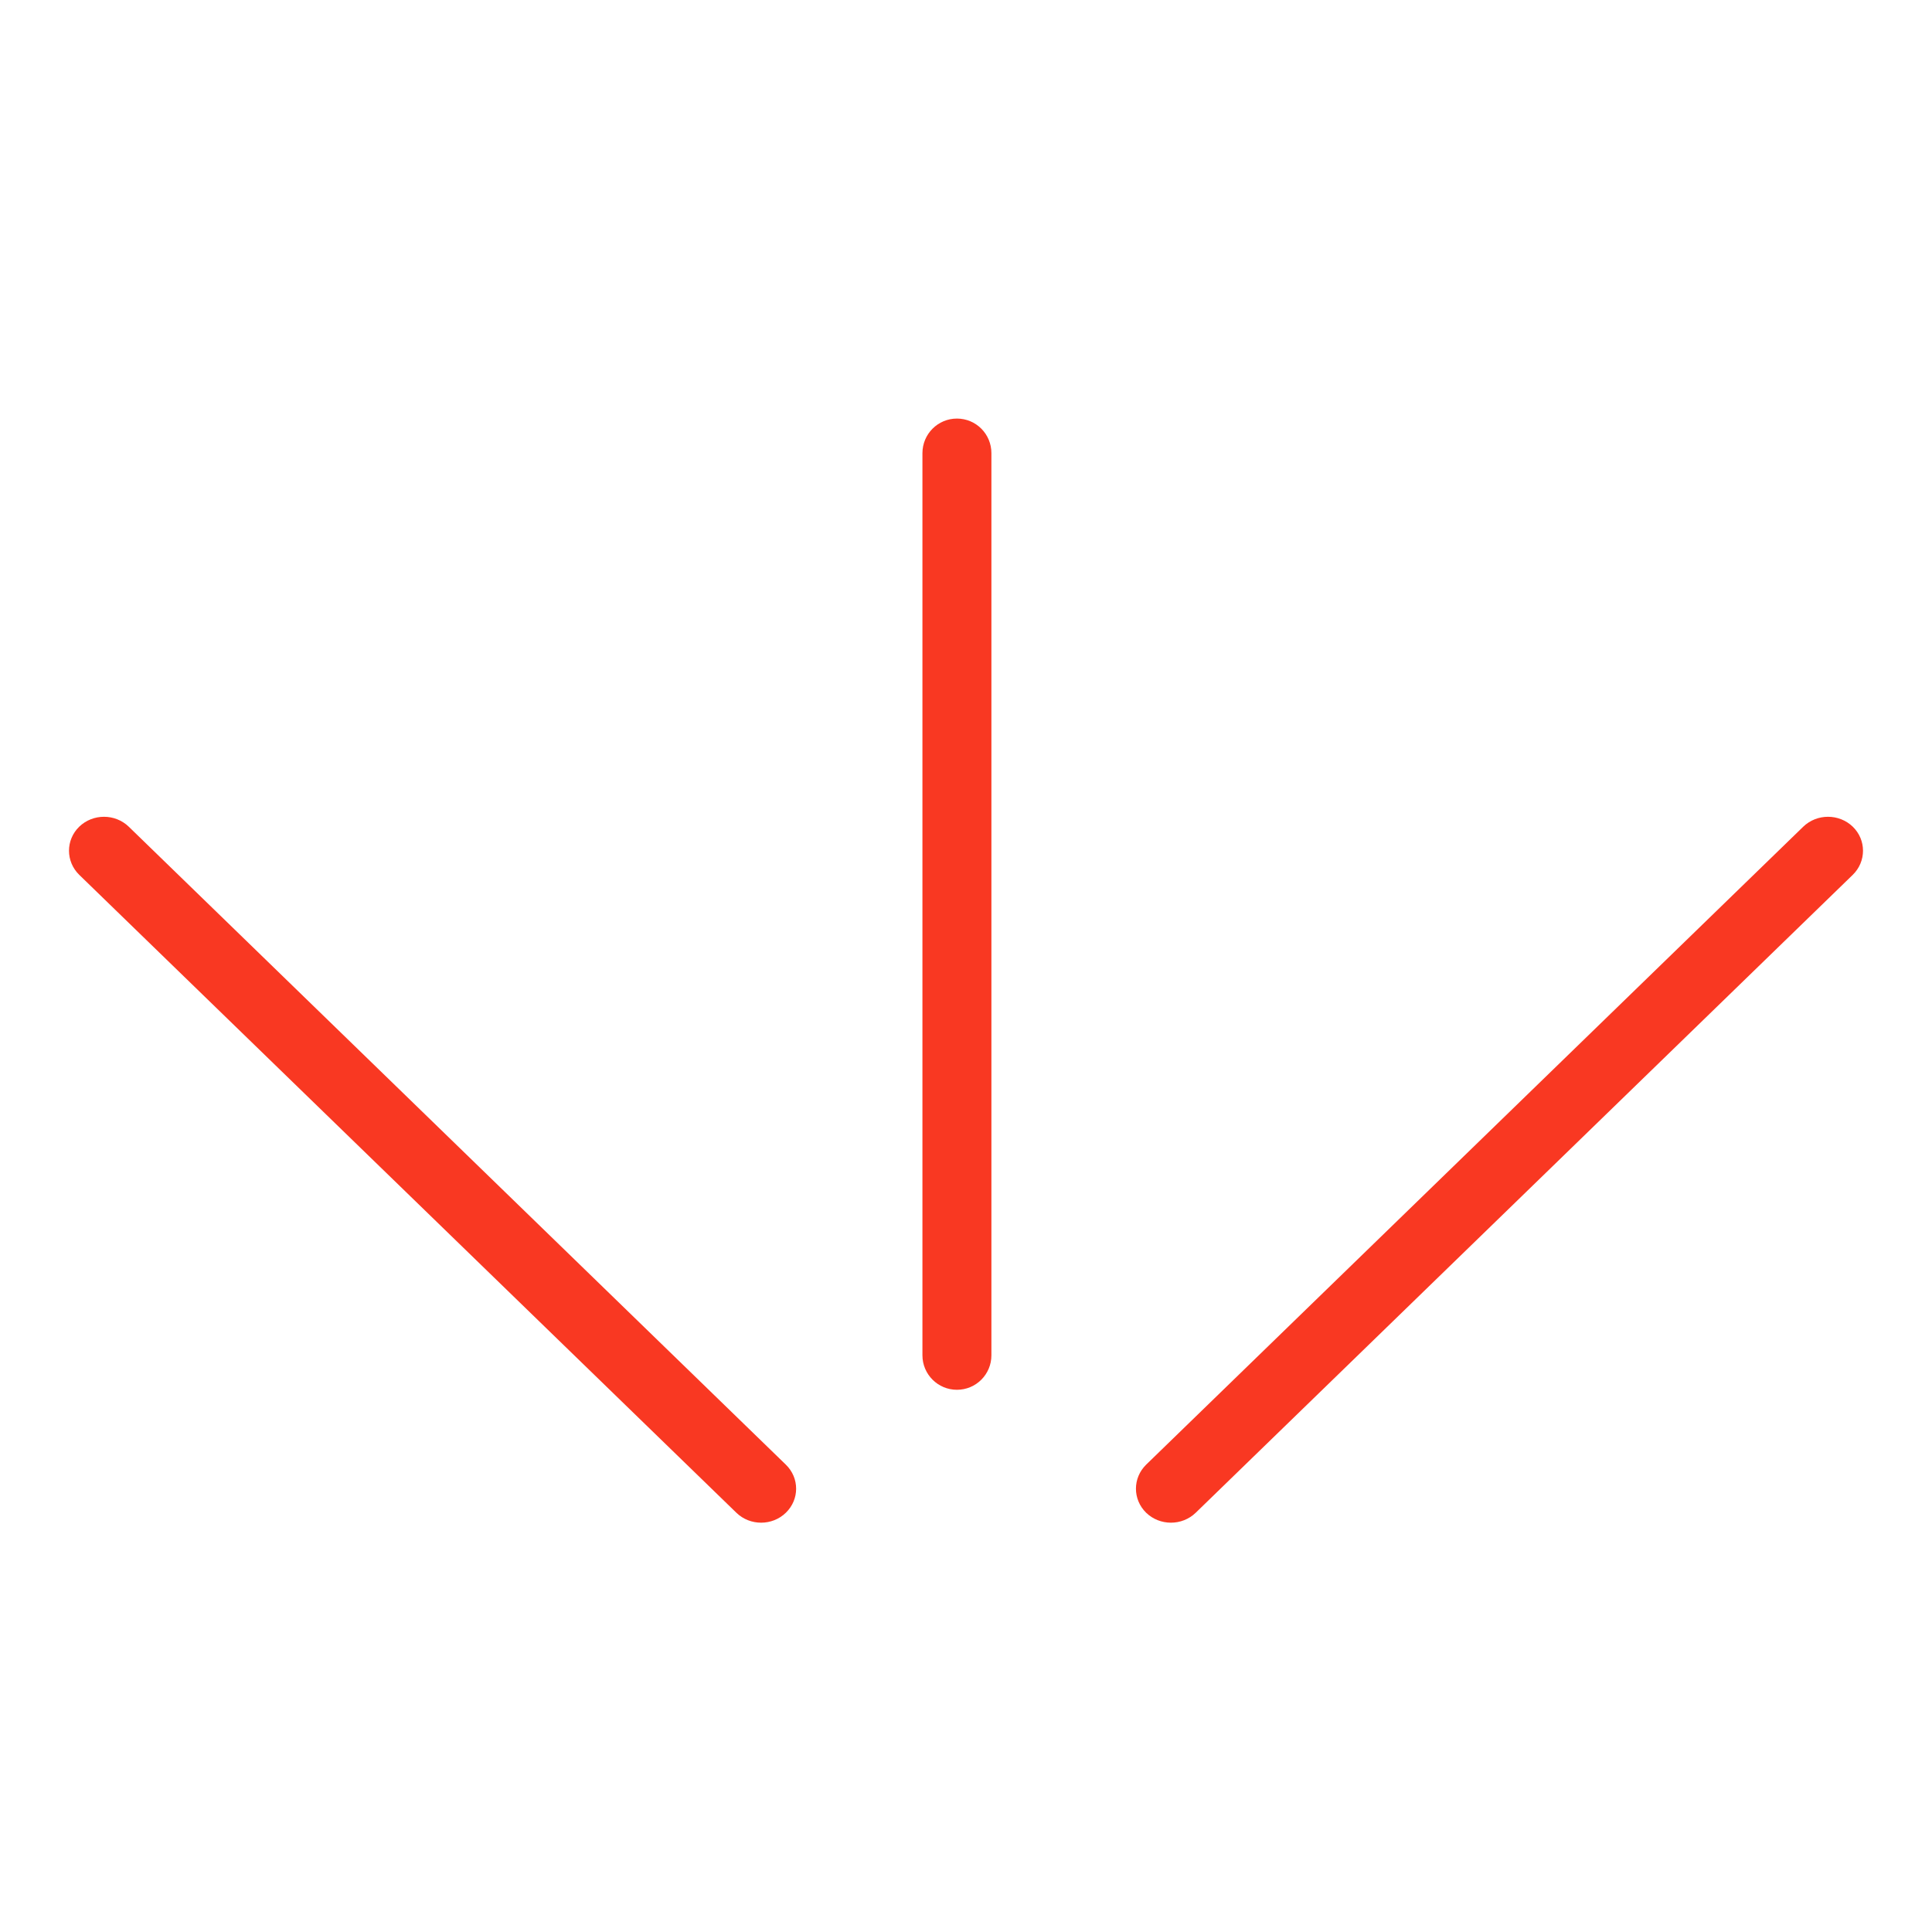<svg width="20" height="20" viewBox="0 0 20 20" fill="none" xmlns="http://www.w3.org/2000/svg">
<path d="M9.906 4.333C10.104 4.333 10.263 4.493 10.263 4.691L10.263 14.03C10.263 14.227 10.104 14.387 9.906 14.387C9.709 14.387 9.549 14.227 9.549 14.03L9.549 4.691C9.549 4.493 9.709 4.333 9.906 4.333Z" fill="#F93822"></path>
<path d="M0.82 8.558C0.962 8.421 1.191 8.421 1.333 8.558L8.135 15.162C8.277 15.3 8.277 15.522 8.135 15.66C7.994 15.797 7.764 15.797 7.623 15.66L0.82 9.056C0.679 8.918 0.679 8.695 0.82 8.558Z" fill="#F93822"></path>
<path d="M18.667 8.558C18.809 8.421 19.038 8.421 19.18 8.558C19.321 8.695 19.321 8.918 19.18 9.056L12.378 15.66C12.236 15.797 12.007 15.797 11.865 15.66C11.724 15.522 11.724 15.3 11.865 15.162L18.667 8.558Z" fill="#F93822"></path>
</svg>
